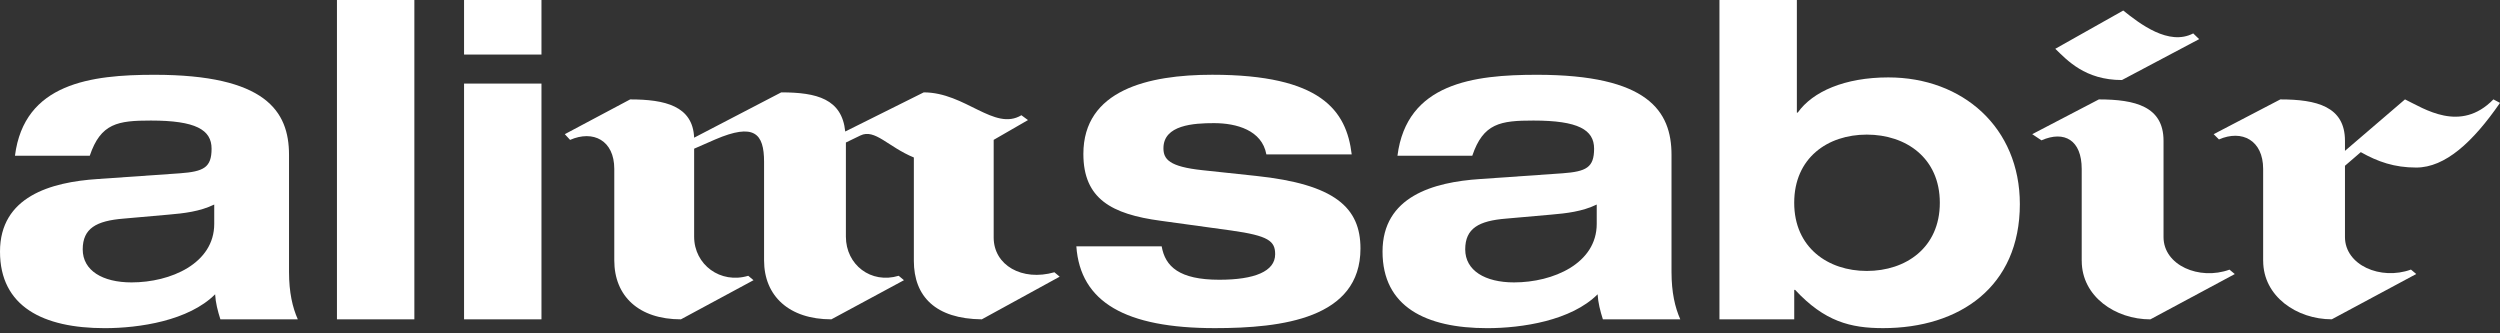 <svg width="255" height="34" viewBox="0 0 255 34" fill="none" xmlns="http://www.w3.org/2000/svg">
<rect x="0" y="0" width="255" height="34" fill="#333333" stroke="none"/>
<g clip-path="url(#clip0_2_769)">
<path d="M1.526 15.883C2.469 8.48 9.288 7.628 15.749 7.628C27.057 7.628 29.48 11.307 29.48 15.795V27.729C29.48 29.839 29.839 31.362 30.377 32.575H22.481C22.21 31.724 21.988 30.869 21.943 30.018C19.252 32.709 14.226 33.472 10.681 33.472C4.396 33.472 0 31.271 0 25.664C0 20.058 5.16 18.574 9.96 18.261L18.352 17.677C20.775 17.498 21.581 17.093 21.581 15.166C21.581 13.238 19.966 12.296 15.391 12.296C12.025 12.296 10.277 12.566 9.155 15.886H1.526V15.883ZM21.852 20.863C20.371 21.581 18.756 21.76 17.184 21.894L12.609 22.298C9.827 22.523 8.437 23.287 8.437 25.439C8.437 27.592 10.456 28.805 13.417 28.805C17.409 28.805 21.852 26.874 21.852 22.837V20.863V20.863Z" fill="white"/>
<path d="M34.369 0H42.265V32.572H34.369V0V0Z" fill="white"/>
<path d="M47.334 0H55.23V5.564H47.334V0ZM47.334 8.525H55.23V32.572H47.334V8.525Z" fill="white"/>
<path d="M77.935 26.561V16.513C77.935 13.597 76.926 12.521 72.955 14.223L70.802 15.166V24.138C70.802 27.008 73.493 28.984 76.321 28.13L76.859 28.58L69.455 32.572C65.147 32.572 62.657 30.195 62.657 26.561V17.23C62.657 14.314 60.504 13.238 58.148 14.269L57.61 13.685L64.275 10.14C67.841 10.14 70.668 10.812 70.802 14.044L79.686 9.422C83.32 9.422 85.88 10.094 86.214 13.414L94.223 9.422C98.464 9.422 101.425 13.414 104.183 11.754L104.855 12.247L101.355 14.266V24.226C101.355 27.054 104.25 28.714 107.549 27.771L108.087 28.221L100.145 32.572C95.433 32.526 93.213 30.24 93.213 26.604V16.063C90.589 14.986 89.242 13.101 87.762 13.819L86.281 14.536V24.138C86.281 27.008 88.838 28.984 91.666 28.13L92.204 28.58L84.8 32.572C80.492 32.572 77.935 30.195 77.935 26.561V26.561Z" fill="white"/>
<path d="M118.491 25.126C118.85 27.19 120.285 28.534 124.368 28.534C127.956 28.534 130.066 27.683 130.066 25.932C130.066 24.585 129.394 24.047 125.579 23.509L118.4 22.52C113.374 21.848 110.504 20.276 110.504 15.701C110.504 9.194 117.099 7.625 123.651 7.625C134.733 7.625 137.336 11.259 137.874 15.746H129.169C128.719 13.277 126.12 12.56 123.83 12.56C121.766 12.56 118.671 12.739 118.671 15.117C118.671 16.239 119.254 17.002 122.663 17.361L128.136 17.945C136.165 18.796 138.768 21.173 138.768 25.348C138.768 32.481 130.781 33.469 123.918 33.469C114.809 33.469 110.188 30.821 109.787 25.123H118.491V25.126Z" fill="white"/>
<path d="M142.541 15.883C143.483 8.48 150.303 7.628 156.764 7.628C168.071 7.628 170.494 11.307 170.494 15.795V27.729C170.494 29.839 170.853 31.362 171.391 32.575H163.495C163.225 31.724 163.003 30.869 162.957 30.018C160.266 32.709 155.241 33.472 151.696 33.472C145.414 33.472 141.018 31.274 141.018 25.664C141.018 20.055 146.177 18.574 150.978 18.261L159.37 17.677C161.793 17.498 162.598 17.093 162.598 15.166C162.598 13.238 160.984 12.296 156.408 12.296C153.042 12.296 151.294 12.566 150.172 15.886H142.544L142.541 15.883ZM162.866 20.863C161.385 21.581 159.771 21.76 158.199 21.894L153.623 22.298C150.841 22.523 149.452 23.287 149.452 25.439C149.452 27.592 151.471 28.805 154.432 28.805C158.424 28.805 162.866 26.874 162.866 22.837V20.863V20.863Z" fill="white"/>
<path d="M175.384 0H183.28V11.487H183.368C184.894 9.334 188.169 7.896 192.611 7.896C200.194 7.896 206.025 13.01 206.025 20.818C206.025 29.252 199.877 33.469 192.073 33.469C188.752 33.469 186.104 32.797 183.1 29.565H183.012V32.572H175.384V0ZM190.413 27.637C194.405 27.637 197.862 25.26 197.862 20.684C197.862 16.108 194.408 13.73 190.413 13.73C186.417 13.73 183.009 16.108 183.009 20.684C183.009 25.26 186.463 27.637 190.413 27.637Z" fill="white"/>
<path d="M212.334 26.607V17.23C212.334 14.314 210.585 13.28 208.229 14.314L207.287 13.685L214.085 10.14C217.785 10.14 220.68 10.857 220.68 14.357V24.183C220.68 27.054 224.313 28.625 227.411 27.504L227.949 27.954L219.336 32.575C215.769 32.575 212.337 30.243 212.337 26.607H212.334ZM216.575 1.076C218.256 2.423 221.218 4.71 223.708 3.408L224.313 3.992L216.438 8.164C212.668 8.164 210.853 6.145 209.64 4.977L216.572 1.073L216.575 1.076Z" fill="white"/>
<path d="M230.841 26.607V17.23C230.841 14.314 228.688 13.192 226.332 14.223L225.794 13.685L232.592 10.14C236.293 10.14 239.187 10.857 239.187 14.357V15.387L245.31 10.137C247.262 11.079 250.963 13.591 254.328 10.137L255 10.495C252.24 14.488 249.415 17.09 246.454 17.09C244.234 17.09 242.55 16.506 240.801 15.518L239.187 16.908V24.177C239.187 27.047 242.82 28.619 245.918 27.497L246.457 27.948L237.843 32.569C234.277 32.569 230.844 30.237 230.844 26.601L230.841 26.607Z" fill="white"/>
</g>
<defs>
<clipPath id="clip0_2_769">
<rect width="255" height="33.472" fill="white"/>
</clipPath>
</defs>
</svg>
